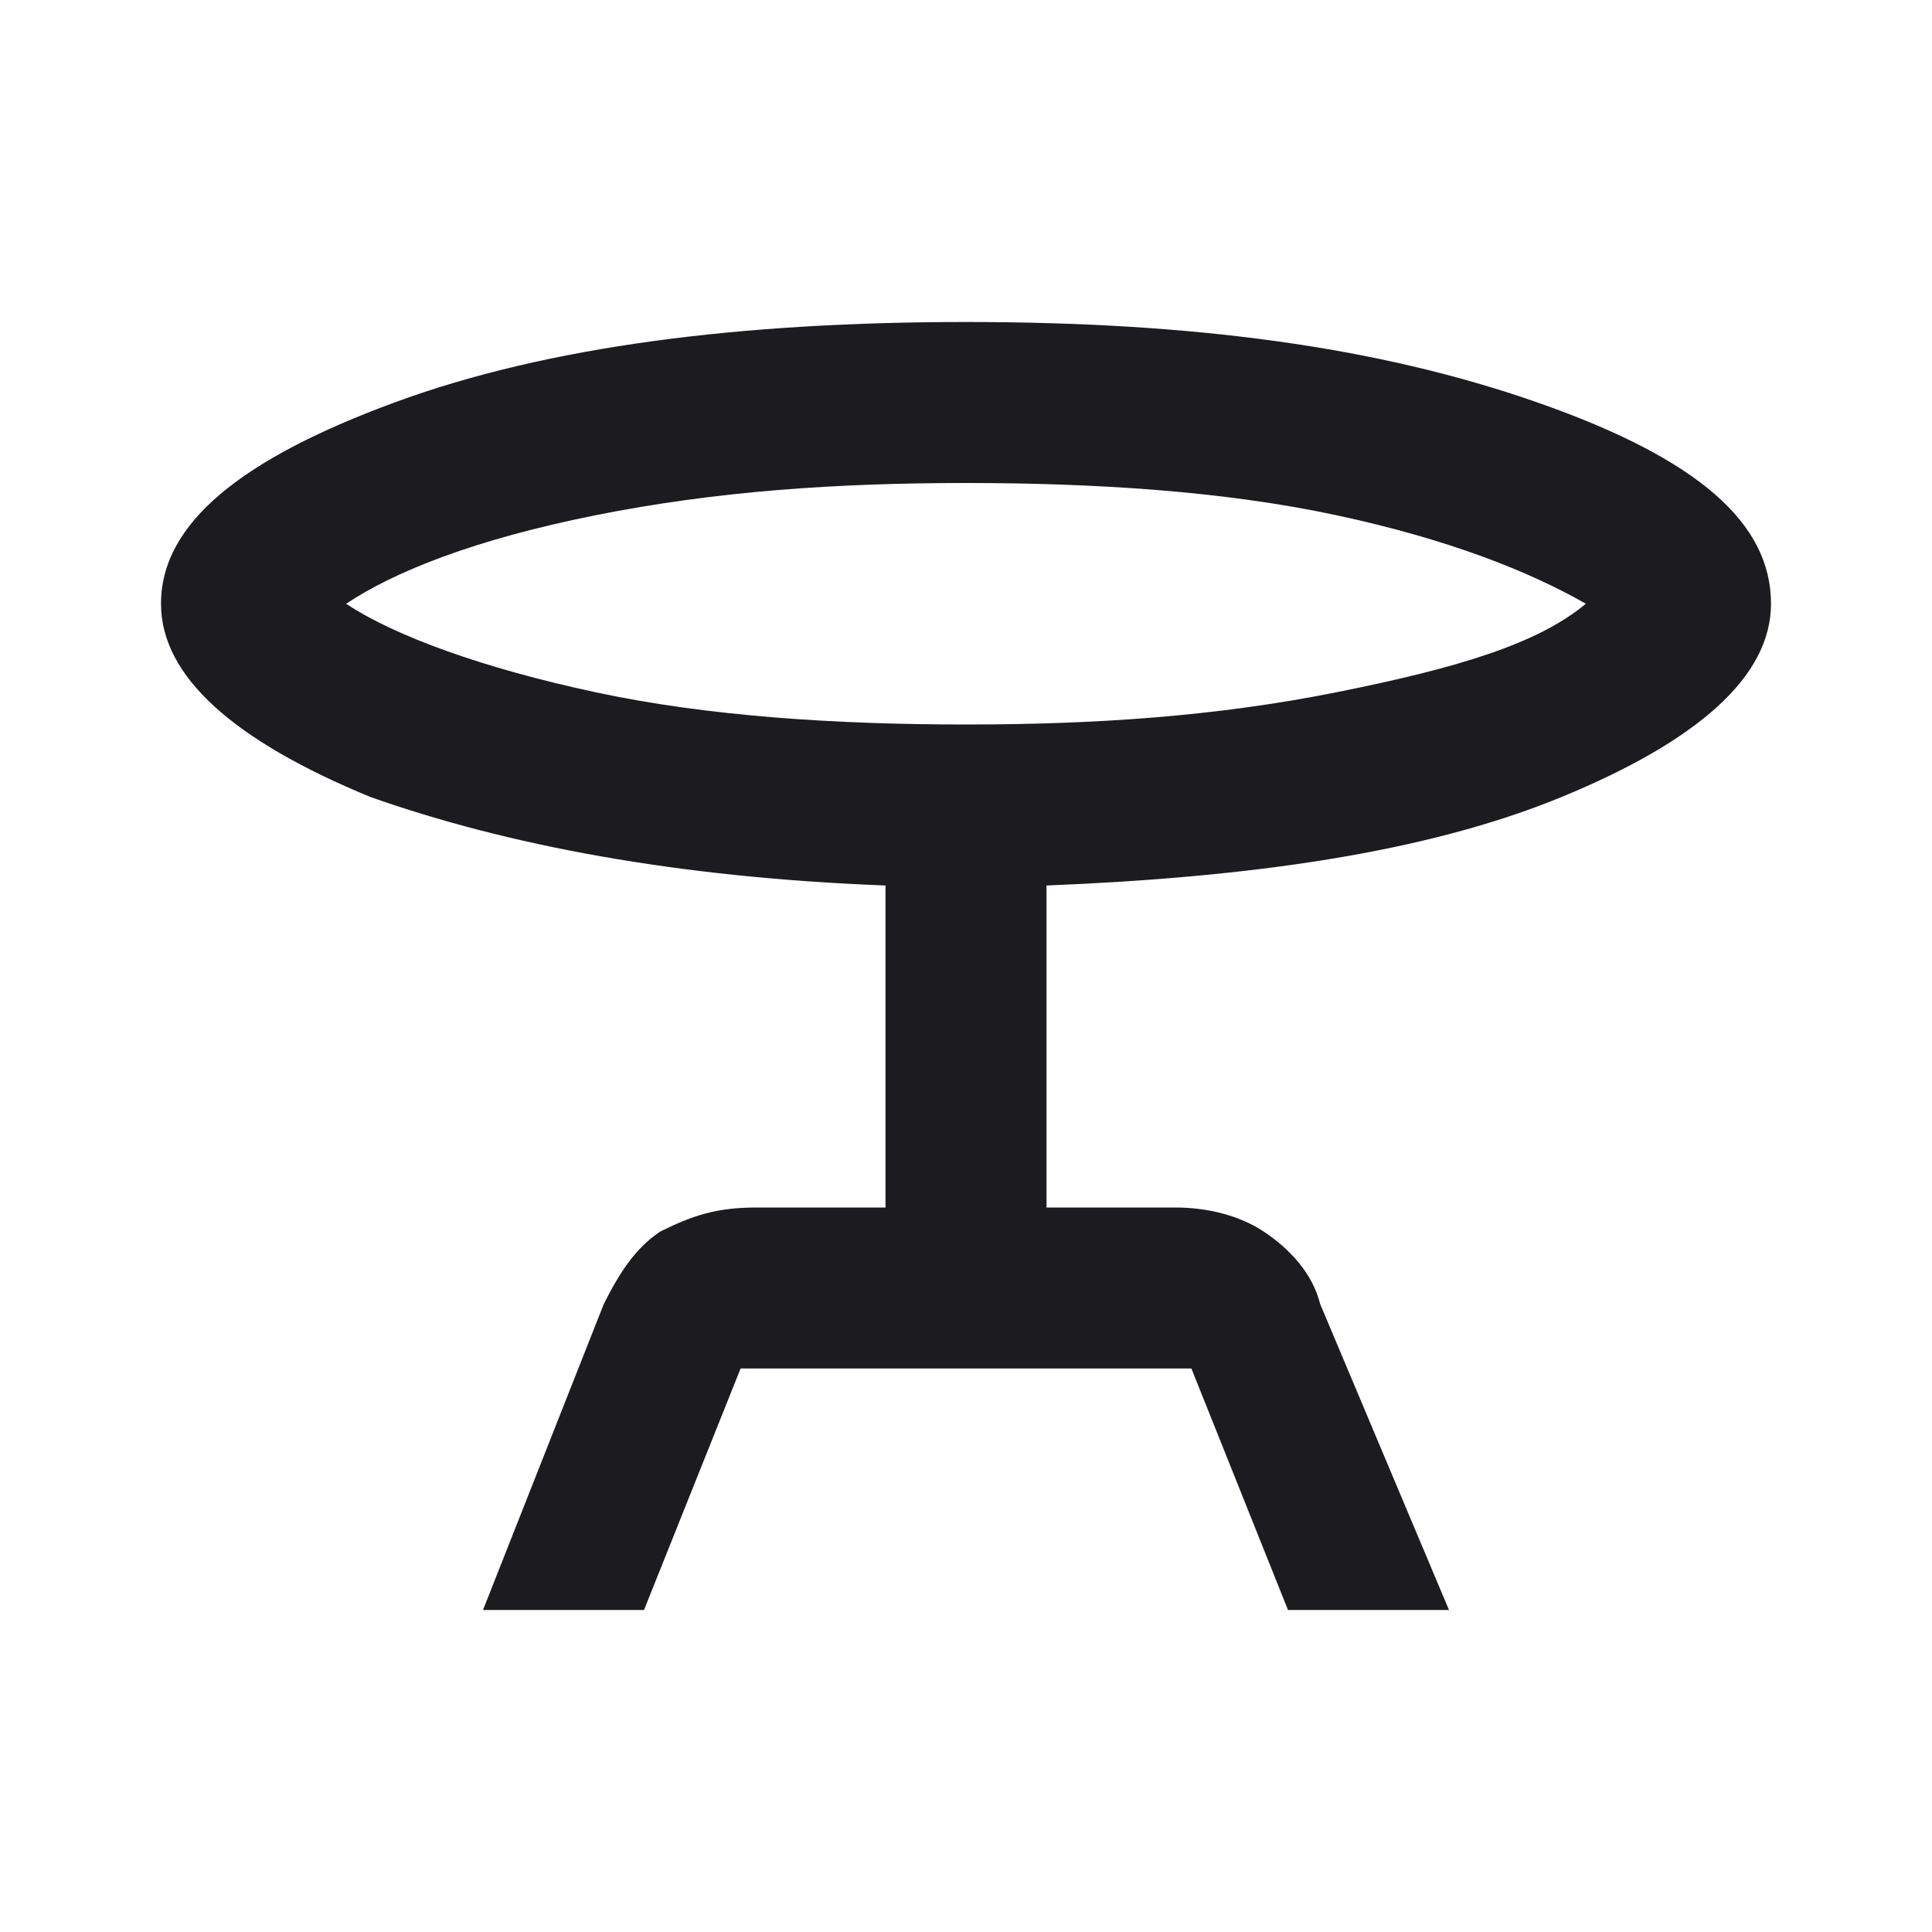 <?xml version="1.0" encoding="UTF-8"?>
<!-- Generator: Adobe Illustrator 28.3.0, SVG Export Plug-In . SVG Version: 6.00 Build 0)  -->
<svg xmlns="http://www.w3.org/2000/svg" xmlns:xlink="http://www.w3.org/1999/xlink" version="1.1" id="Layer_1" x="0px" y="0px" viewBox="0 0 24 24" style="enable-background:new 0 0 24 24;" xml:space="preserve">
<style type="text/css">
	.st0{fill:#1C1B1F;}
</style>
<path class="st0" d="M6,20l1.5-3.8c0.2-0.4,0.4-0.7,0.7-0.9C8.6,15.1,8.9,15,9.4,15H11v-4c-2.6-0.1-4.7-0.5-6.4-1.1  C2.9,9.2,2,8.4,2,7.5c0-1,1-1.8,2.9-2.5S9.2,4,12,4c2.8,0,5.1,0.3,7.1,1S22,6.5,22,7.5c0,0.9-0.9,1.7-2.6,2.4  c-1.7,0.7-3.9,1-6.4,1.1v4h1.6c0.4,0,0.8,0.1,1.1,0.3c0.3,0.2,0.6,0.5,0.7,0.9L18,20h-2l-1.2-3H9.2L8,20H6z M12,9  c1.6,0,3.1-0.1,4.6-0.4s2.5-0.6,3.1-1.1c-0.7-0.4-1.7-0.8-3.1-1.1S13.6,6,12,6S8.9,6.1,7.4,6.4S4.9,7.1,4.3,7.5  C4.9,7.9,6,8.3,7.4,8.6S10.4,9,12,9z"></path>
</svg>
